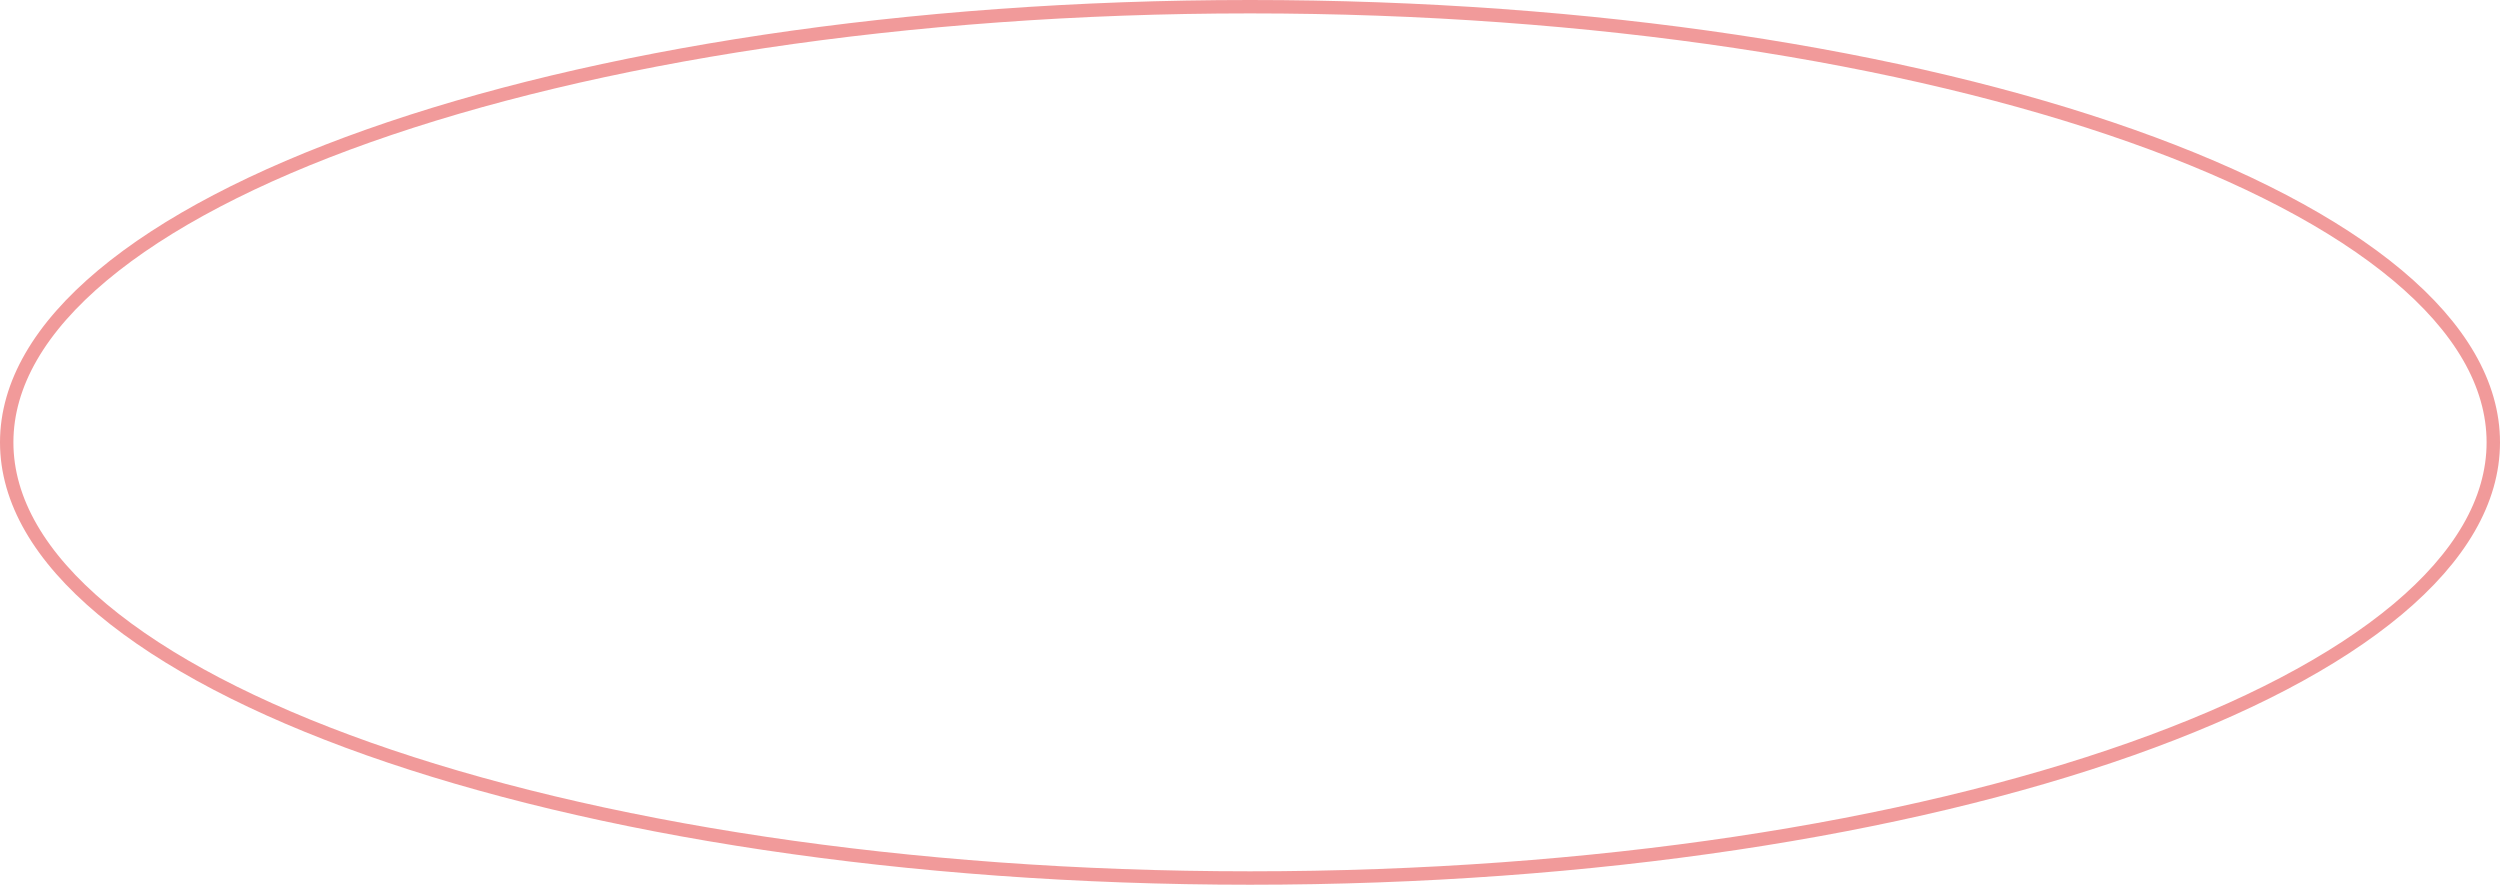 <?xml version="1.0" encoding="UTF-8"?> <svg xmlns="http://www.w3.org/2000/svg" width="373" height="132" viewBox="0 0 373 132" fill="none"><path d="M372 66C372 74.7 367.02 83.127 357.702 90.923C348.39 98.715 334.855 105.776 318.042 111.726C284.425 123.623 237.918 131 186.5 131C135.082 131 88.575 123.623 54.958 111.726C38.145 105.776 24.61 98.715 15.298 90.923C5.98 83.127 1 74.7 1 66C1 57.3 5.98 48.873 15.298 41.077C24.61 33.285 38.145 26.224 54.958 20.274C88.575 8.377 135.082 1 186.5 1C237.918 1 284.425 8.377 318.042 20.274C334.855 26.224 348.39 33.285 357.702 41.077C367.02 48.873 372 57.3 372 66Z" stroke="#F19A9A" stroke-width="2"></path></svg> 